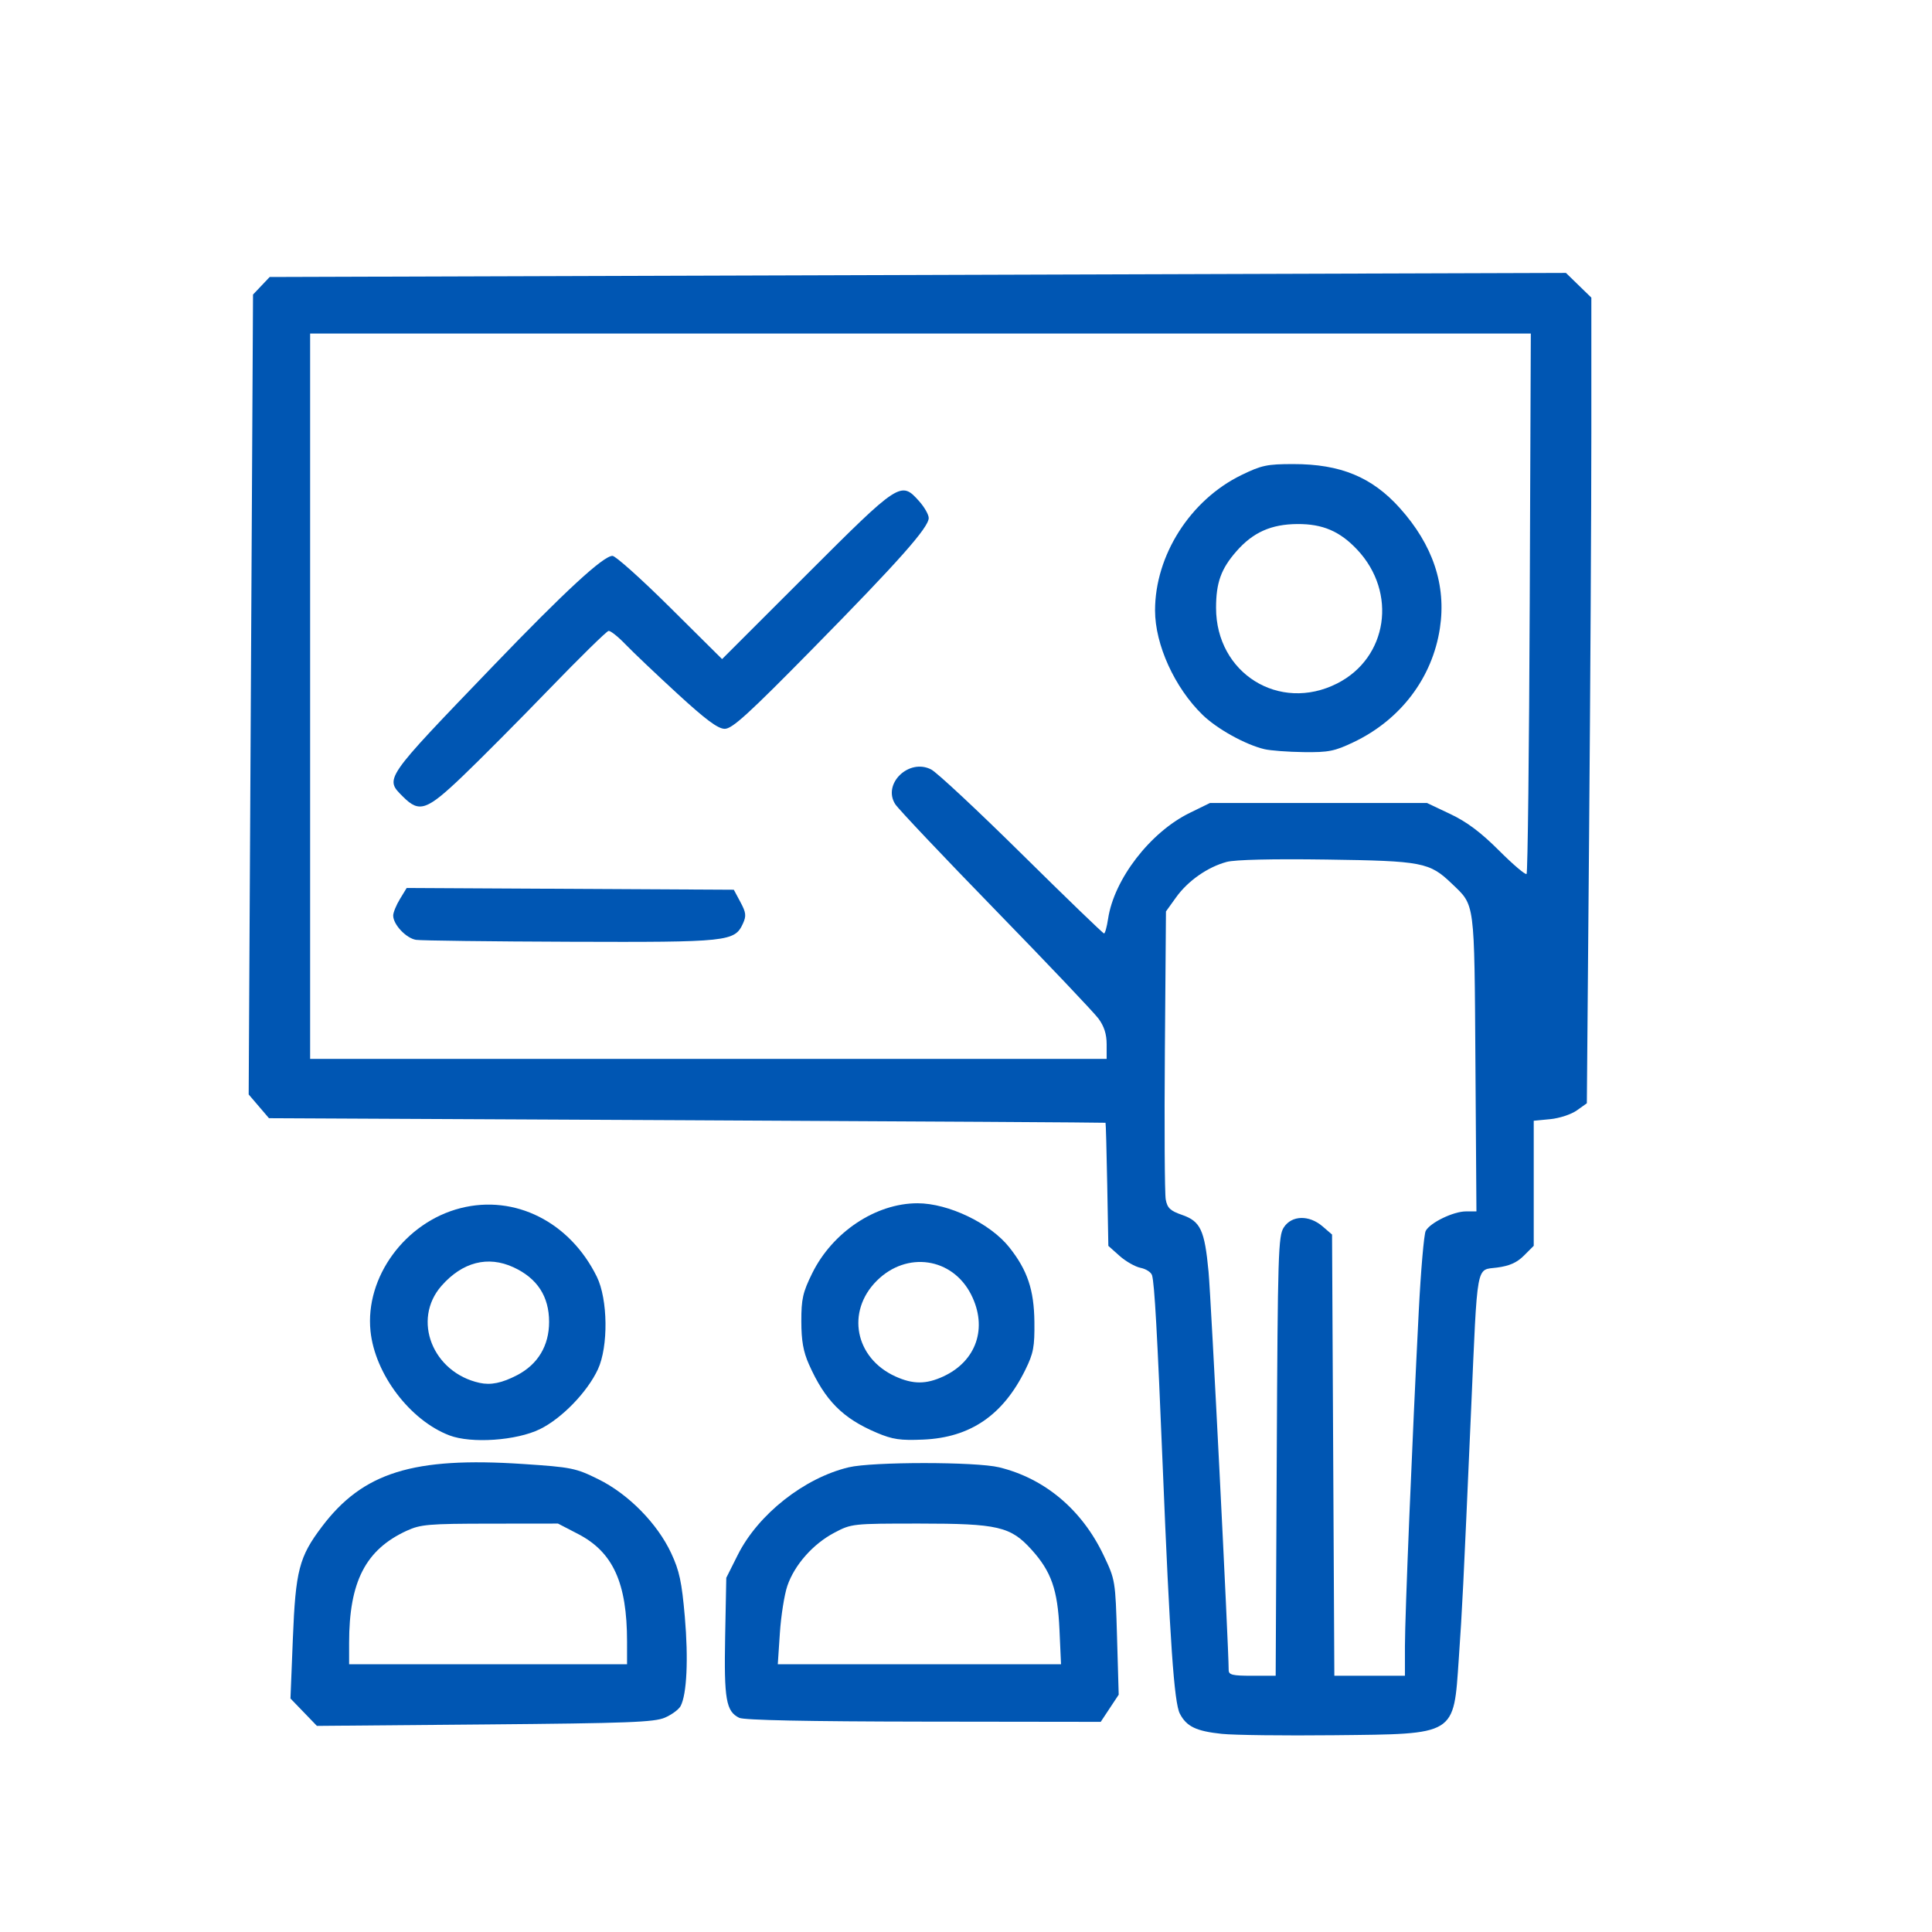 <svg xmlns:dc="http://purl.org/dc/elements/1.1/" xmlns:cc="http://creativecommons.org/ns#" xmlns:rdf="http://www.w3.org/1999/02/22-rdf-syntax-ns#" xmlns:svg="http://www.w3.org/2000/svg" xmlns="http://www.w3.org/2000/svg" xmlns:sodipodi="http://sodipodi.sourceforge.net/DTD/sodipodi-0.dtd" xmlns:inkscape="http://www.inkscape.org/namespaces/inkscape" viewBox="0 0 512 512" id="svg137" sodipodi:docname="triada2-classroom.svg" inkscape:version="1.0.1 (3bc2e813f5, 2020-09-07)"><defs id="defs141"></defs><path style="fill:#0056b3;fill-opacity:1;stroke-width:0.898" d="m 80.481,453.747 -3.505,-3.632 0.637,-15.892 c 0.724,-18.058 1.65,-21.628 7.689,-29.627 10.875,-14.404 24.185,-18.556 53.295,-16.624 12.883,0.855 13.982,1.077 19.986,4.045 7.948,3.928 15.592,11.686 19.281,19.57 2.181,4.661 2.814,7.611 3.621,16.876 0.974,11.189 0.535,20.525 -1.113,23.655 -0.477,0.906 -2.351,2.289 -4.164,3.073 -2.82,1.219 -9.726,1.48 -47.759,1.807 l -44.463,0.382 z m 85.694,-18.698 c 0,-15.568 -3.708,-23.723 -12.969,-28.523 l -5.334,-2.765 -18.021,0.02 c -16.297,0.018 -18.407,0.198 -22.063,1.879 -10.909,5.017 -15.27,13.502 -15.27,29.705 v 5.674 h 36.828 36.828 z" id="path160"></path><path style="fill:#0056b3;fill-opacity:1;stroke-width:0.898" d="M 119.099,380.393 C 108.649,376.409 99.363,364.142 98.189,352.773 c -1.478,-14.325 9.181,-28.879 23.883,-32.61 14.407,-3.656 28.949,3.668 36.092,18.177 2.945,5.982 3.089,18.519 0.283,24.551 -2.809,6.036 -9.58,13.02 -15.371,15.854 -6.212,3.039 -18.172,3.861 -23.977,1.648 z M 137.035,364.436 c 5.511,-2.866 8.481,-7.811 8.481,-14.12 0,-6.754 -3.135,-11.565 -9.432,-14.471 -6.786,-3.132 -13.547,-1.39 -19.087,4.919 -7.878,8.972 -2.373,22.98 10.104,25.712 2.973,0.651 5.923,0.045 9.933,-2.04 z" id="path162"></path><path style="fill:#0056b3;fill-opacity:1;stroke-width:0.898" d="m 323.815,459.494 c -6.823,-0.715 -9.38,-1.945 -11.145,-5.358 -1.519,-2.938 -2.636,-19.087 -4.546,-65.733 -1.441,-35.201 -2.161,-48.096 -2.814,-50.419 -0.226,-0.806 -1.589,-1.701 -3.029,-1.988 -1.44,-0.288 -3.954,-1.717 -5.587,-3.176 l -2.97,-2.652 -0.297,-16.244 c -0.164,-8.934 -0.366,-16.304 -0.449,-16.377 -0.084,-0.073 -50,-0.377 -110.925,-0.674 l -110.773,-0.54 -2.689,-3.144 -2.689,-3.144 0.575,-105.993 0.575,-105.993 2.208,-2.326 2.208,-2.326 171.759,-0.541 171.759,-0.541 3.368,3.274 3.368,3.274 -6.3e-4,35.972 c -3.4e-4,19.785 -0.269,67.824 -0.597,106.753 l -0.597,70.781 -2.661,1.895 c -1.471,1.047 -4.619,2.083 -7.038,2.316 l -4.376,0.421 v 16.572 16.572 l -2.579,2.579 c -1.874,1.874 -3.823,2.744 -7.125,3.182 -5.656,0.75 -5.146,-2.041 -6.891,37.665 -2.129,48.442 -2.318,52.263 -3.266,66.021 -1.41,20.461 -0.502,19.906 -33.095,20.251 -13.114,0.139 -26.471,-0.023 -29.682,-0.36 z m 14.538,-73.602 c 0.262,-53.924 0.4,-58.381 1.876,-60.632 2.106,-3.213 6.692,-3.33 10.259,-0.262 l 2.52,2.167 0.303,58.464 0.303,58.464 h 9.353 9.353 l 0.002,-7.86 c 0.002,-8.13 1.901,-54.131 3.662,-88.702 0.554,-10.869 1.384,-20.467 1.845,-21.33 1.165,-2.181 7.332,-5.168 10.667,-5.168 h 2.774 l -0.268,-39.298 c -0.297,-43.419 -0.06,-41.619 -6.255,-47.561 -5.904,-5.663 -7.769,-6.022 -33.156,-6.384 -14.409,-0.205 -24.291,0.028 -26.507,0.624 -5.041,1.357 -10.274,5.017 -13.396,9.369 l -2.695,3.756 -0.288,36.796 c -0.159,20.238 -0.056,38.036 0.229,39.552 0.424,2.261 1.2,2.992 4.321,4.074 4.903,1.699 5.985,4.017 7.024,15.055 0.654,6.947 5.332,99.541 5.332,105.541 0,1.302 0.951,1.536 6.229,1.536 h 6.229 z M 293.275,276.746 c 0,-2.678 -0.667,-4.771 -2.168,-6.806 -1.192,-1.616 -13.451,-14.528 -27.242,-28.694 -13.791,-14.166 -25.761,-26.813 -26.6,-28.104 -3.499,-5.388 3.603,-12.275 9.508,-9.221 1.533,0.793 12.357,10.895 24.054,22.45 11.696,11.555 21.486,21.008 21.755,21.008 0.269,0 0.751,-1.745 1.071,-3.879 1.575,-10.5 11.175,-22.959 21.629,-28.069 l 5.389,-2.635 h 28.744 28.744 l 6.165,2.92 c 4.416,2.092 8.083,4.838 12.926,9.68 3.718,3.718 7.007,6.514 7.309,6.213 0.301,-0.301 0.677,-32.649 0.835,-71.884 l 0.287,-71.336 H 243.934 82.187 v 96.112 96.112 h 105.544 105.544 z" id="path164"></path><path style="fill:#0056b3;fill-opacity:1;stroke-width:0.898" d="m 110.279,249.071 c -2.628,-0.399 -6.085,-4.062 -6.08,-6.441 0.002,-0.798 0.807,-2.768 1.789,-4.379 l 1.785,-2.928 43.347,0.233 43.347,0.233 1.758,3.28 c 1.483,2.767 1.588,3.653 0.673,5.661 -2.196,4.82 -3.843,4.994 -45.739,4.847 -21.136,-0.074 -39.532,-0.302 -40.879,-0.507 z" id="path166"></path><path style="fill:#0056b3;fill-opacity:1;stroke-width:0.898" d="m 106.822,211.157 c -4.911,-4.911 -5.31,-4.331 23.772,-34.577 19.139,-19.905 29.286,-29.267 31.721,-29.267 0.816,0 7.684,6.154 15.263,13.676 l 13.779,13.676 22.335,-22.322 c 24.743,-24.728 25.054,-24.931 29.906,-19.5 1.386,1.552 2.521,3.545 2.521,4.429 0,2.514 -7.919,11.44 -30.642,34.54 -17.2,17.485 -21.445,21.351 -23.425,21.333 -1.803,-0.016 -5.001,-2.393 -12.575,-9.35 -5.586,-5.131 -11.755,-10.992 -13.708,-13.025 -1.953,-2.033 -3.974,-3.64 -4.491,-3.572 -0.517,0.069 -7.61,7.024 -15.762,15.456 -8.152,8.432 -18.55,18.886 -23.108,23.23 -9.361,8.922 -11.285,9.573 -15.586,5.273 z" id="path168"></path><path style="fill:#0056b3;fill-opacity:1;stroke-width:0.898" d="" id="path170"></path><path style="fill:#0056b3;fill-opacity:1;stroke-width:0.898" d="m 232.373,379.704 c -9.039,-3.816 -13.749,-8.566 -18.006,-18.16 -1.489,-3.355 -1.996,-6.231 -2.004,-11.367 -0.009,-5.936 0.383,-7.675 2.871,-12.73 5.385,-10.938 16.86,-18.57 27.921,-18.57 8.207,0 19.293,5.328 24.337,11.698 4.793,6.052 6.542,11.253 6.636,19.738 0.073,6.622 -0.245,8.31 -2.395,12.687 -5.915,12.046 -14.576,17.967 -27.065,18.506 -6.091,0.263 -8.103,-0.032 -12.295,-1.802 z m 17.587,-14.918 c 8.815,-4.068 11.839,-12.918 7.411,-21.684 -4.976,-9.849 -17.079,-11.625 -25.032,-3.672 -8.164,8.164 -5.758,20.476 4.953,25.34 4.653,2.113 8.114,2.117 12.668,0.016 z" id="path172"></path><path style="fill:#0056b3;fill-opacity:1;stroke-width:0.898" d="m 195.905,455.241 c -3.493,-1.689 -4.052,-4.917 -3.732,-21.532 l 0.3,-15.576 3.05,-6.077 c 5.396,-10.753 17.6,-20.387 29.393,-23.204 6.267,-1.497 33.716,-1.496 39.866,0.002 12.094,2.944 21.942,11.232 27.677,23.29 3.113,6.544 3.135,6.681 3.571,21.775 l 0.439,15.19 -2.382,3.6 -2.382,3.6 -46.921,-0.061 c -30.905,-0.04 -47.589,-0.384 -48.878,-1.007 z m 84.864,-23.409 c -0.478,-10.548 -2.16,-15.356 -7.41,-21.166 -5.531,-6.122 -8.893,-6.904 -29.686,-6.904 -17.8,0 -18.007,0.022 -22.58,2.434 -5.638,2.974 -10.528,8.504 -12.434,14.063 -0.785,2.289 -1.676,7.901 -1.981,12.471 l -0.554,8.309 h 37.53 37.53 z" id="path174"></path><path style="fill:#0056b3;fill-opacity:1;stroke-width:0.898" d="m 335.097,198.54 c -5.058,-1.202 -12.544,-5.351 -16.39,-9.083 -7.404,-7.186 -12.607,-18.608 -12.607,-27.678 0,-14.618 9.347,-29.28 22.869,-35.873 5.351,-2.609 6.814,-2.919 13.79,-2.92 12.486,-0.001 20.817,3.435 28.179,11.624 8.807,9.795 12.377,20.471 10.655,31.859 -1.988,13.145 -10.396,24.257 -22.853,30.202 -5.062,2.416 -6.625,2.728 -13.246,2.647 -4.129,-0.051 -8.808,-0.401 -10.398,-0.779 z m 19.268,-17.421 c 13.406,-6.793 15.994,-24.088 5.305,-35.457 -4.583,-4.874 -9.149,-6.83 -15.843,-6.786 -6.939,0.045 -11.743,2.187 -16.141,7.196 -4.095,4.664 -5.417,8.332 -5.417,15.032 0,17.324 16.769,27.781 32.096,20.015 z" id="path176"></path></svg>